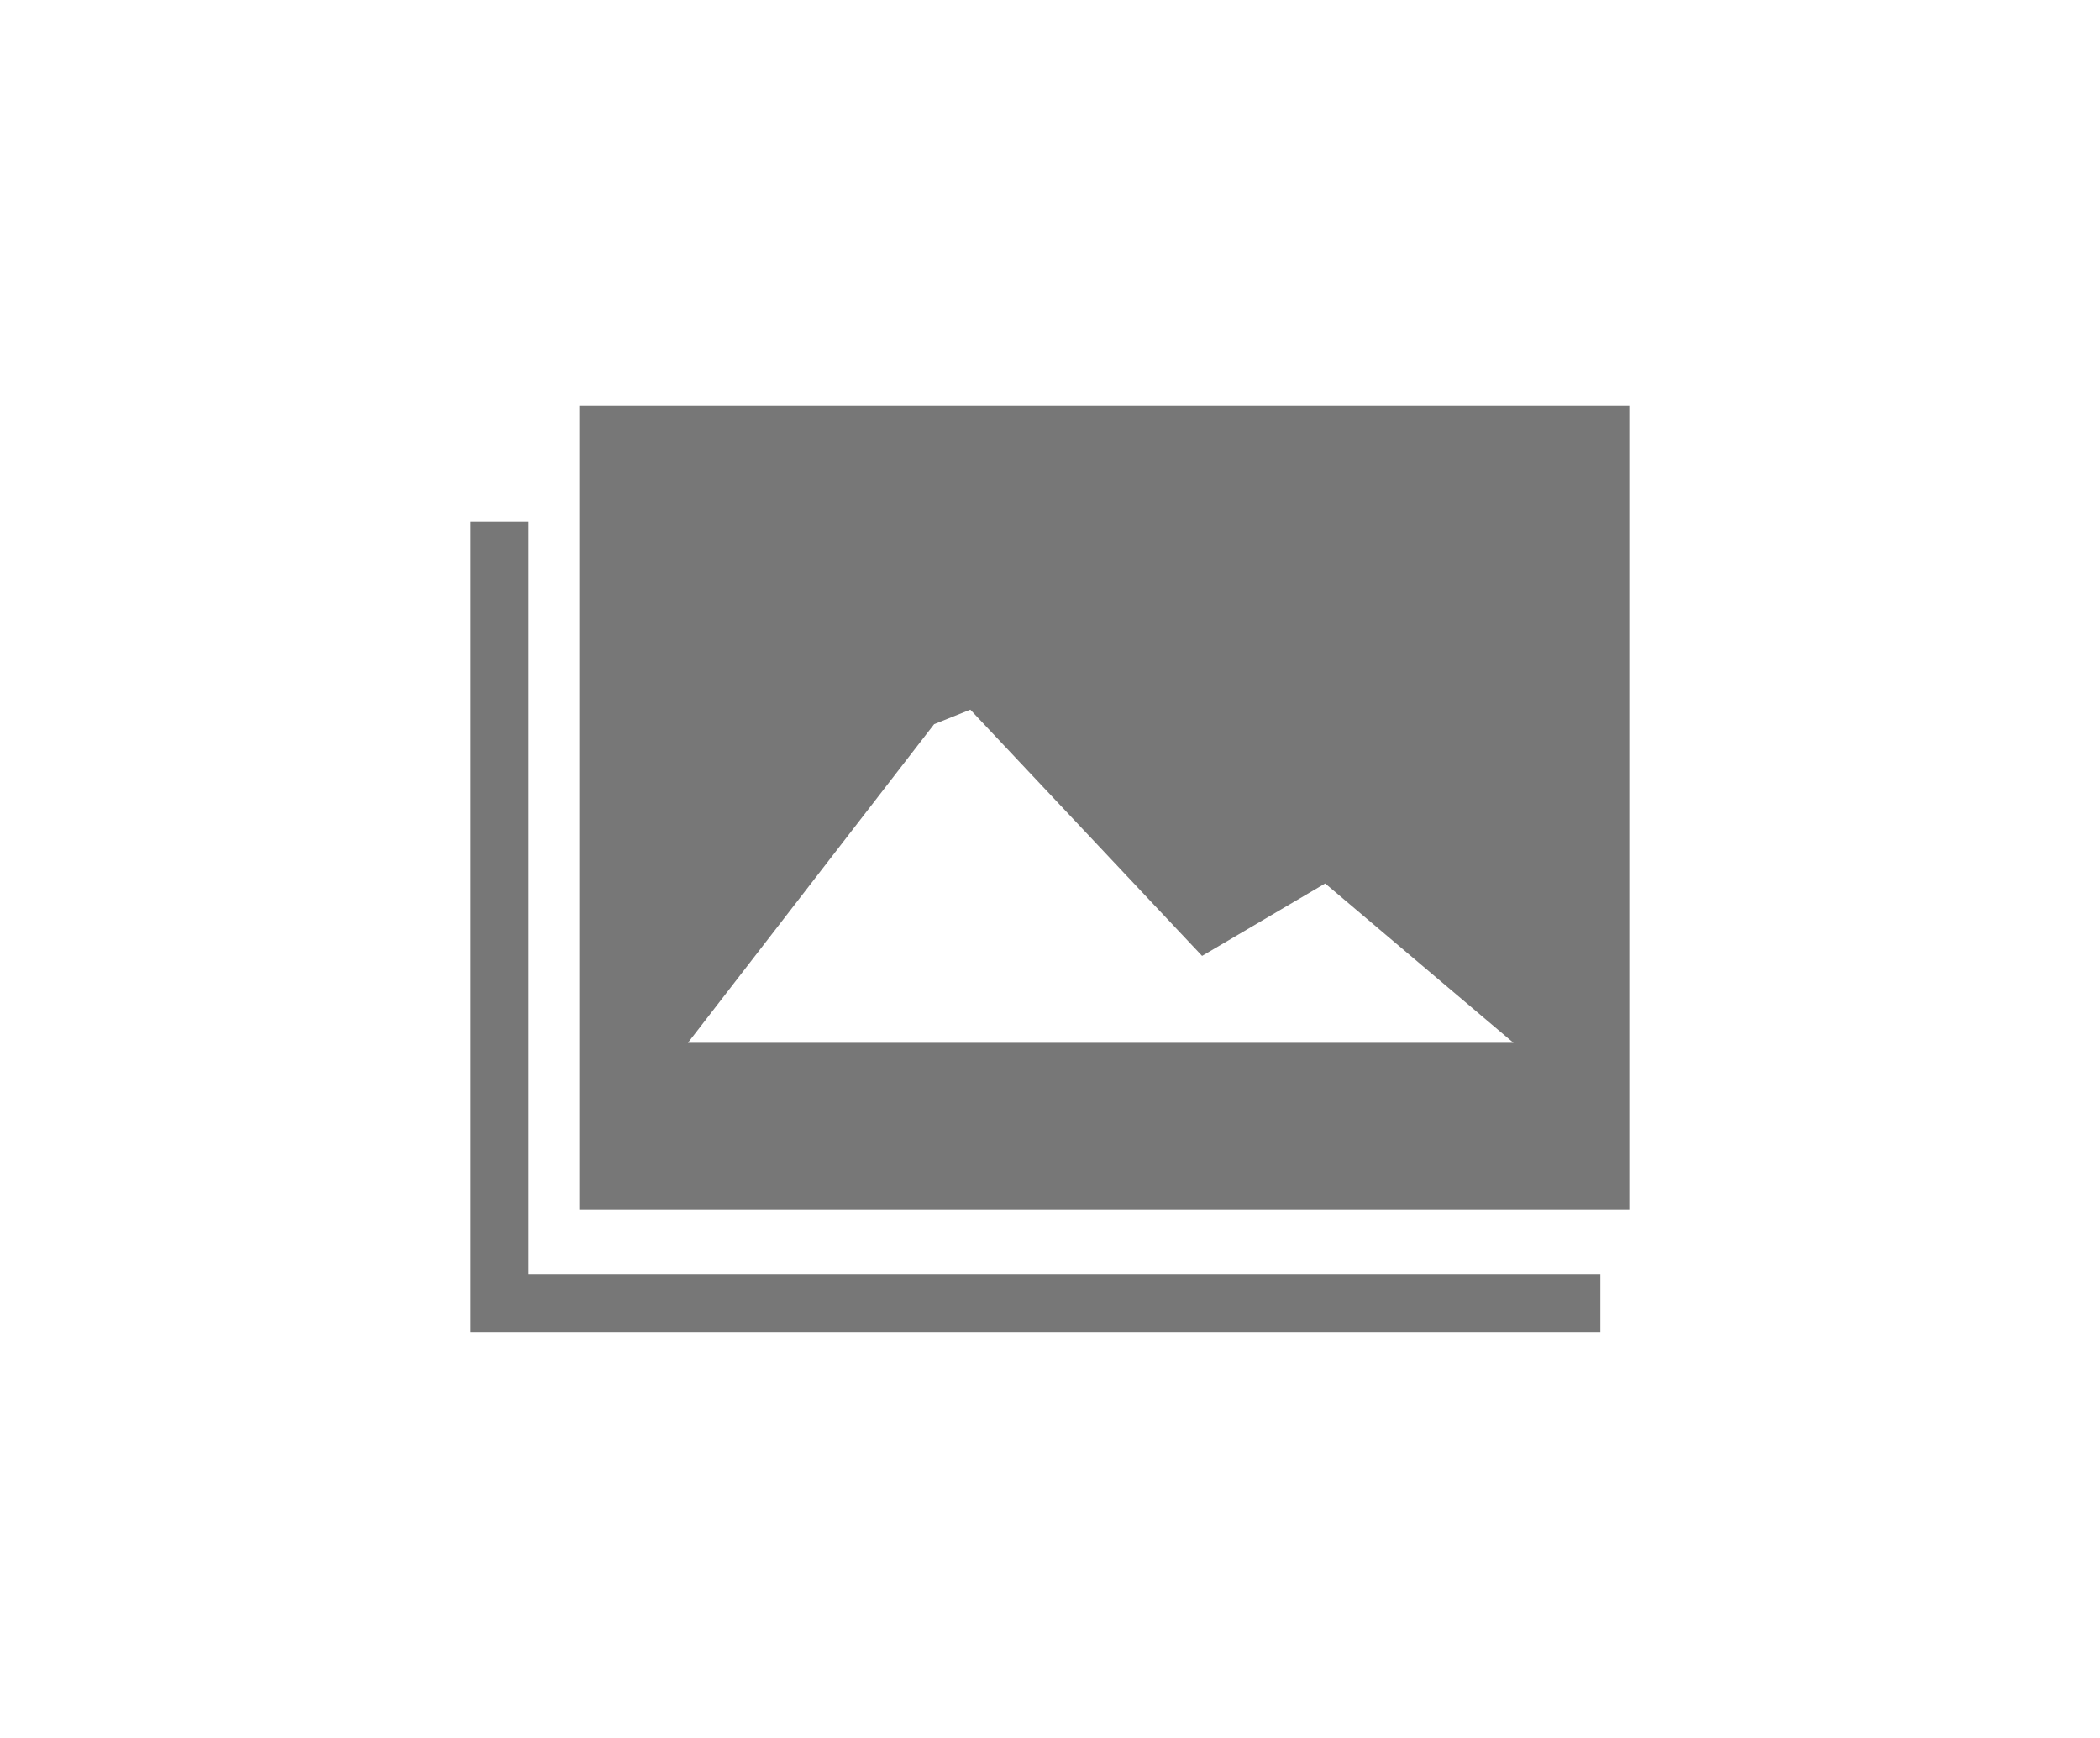 <?xml version="1.0" encoding="UTF-8" standalone="no"?>
<!-- Created with Inkscape (http://www.inkscape.org/) -->

<svg
   xmlns:dc="http://purl.org/dc/elements/1.1/"
   xmlns:cc="http://creativecommons.org/ns#"
   xmlns:rdf="http://www.w3.org/1999/02/22-rdf-syntax-ns#"
   xmlns:svg="http://www.w3.org/2000/svg"
   xmlns="http://www.w3.org/2000/svg"
   version="1.1"
   width="100%"
   height="100%"
   viewBox="0 0 29 24"
   id="Layer_1"
   xml:space="preserve"><defs
   id="defs11" />
<g
   id="g3">
	<path
   d="M 8,5.6 V 16.7 H 22.5 V 5.6 L 8,5.6 z m 12.9,8.8 H 9.5 l 3.4,-4.4 0.5,-0.2 3.2,3.4 1.7,-1 2.6,2.2 0,0 z"
   id="path5"
   style="fill:#777777" />
	<polygon
   points="6.5,7.2 6.5,18.4 22.1,18.4 22.1,17.6 7.3,17.6 7.3,7.2 "
   id="polygon7"
   style="fill:#777777" />
</g>
</svg>
